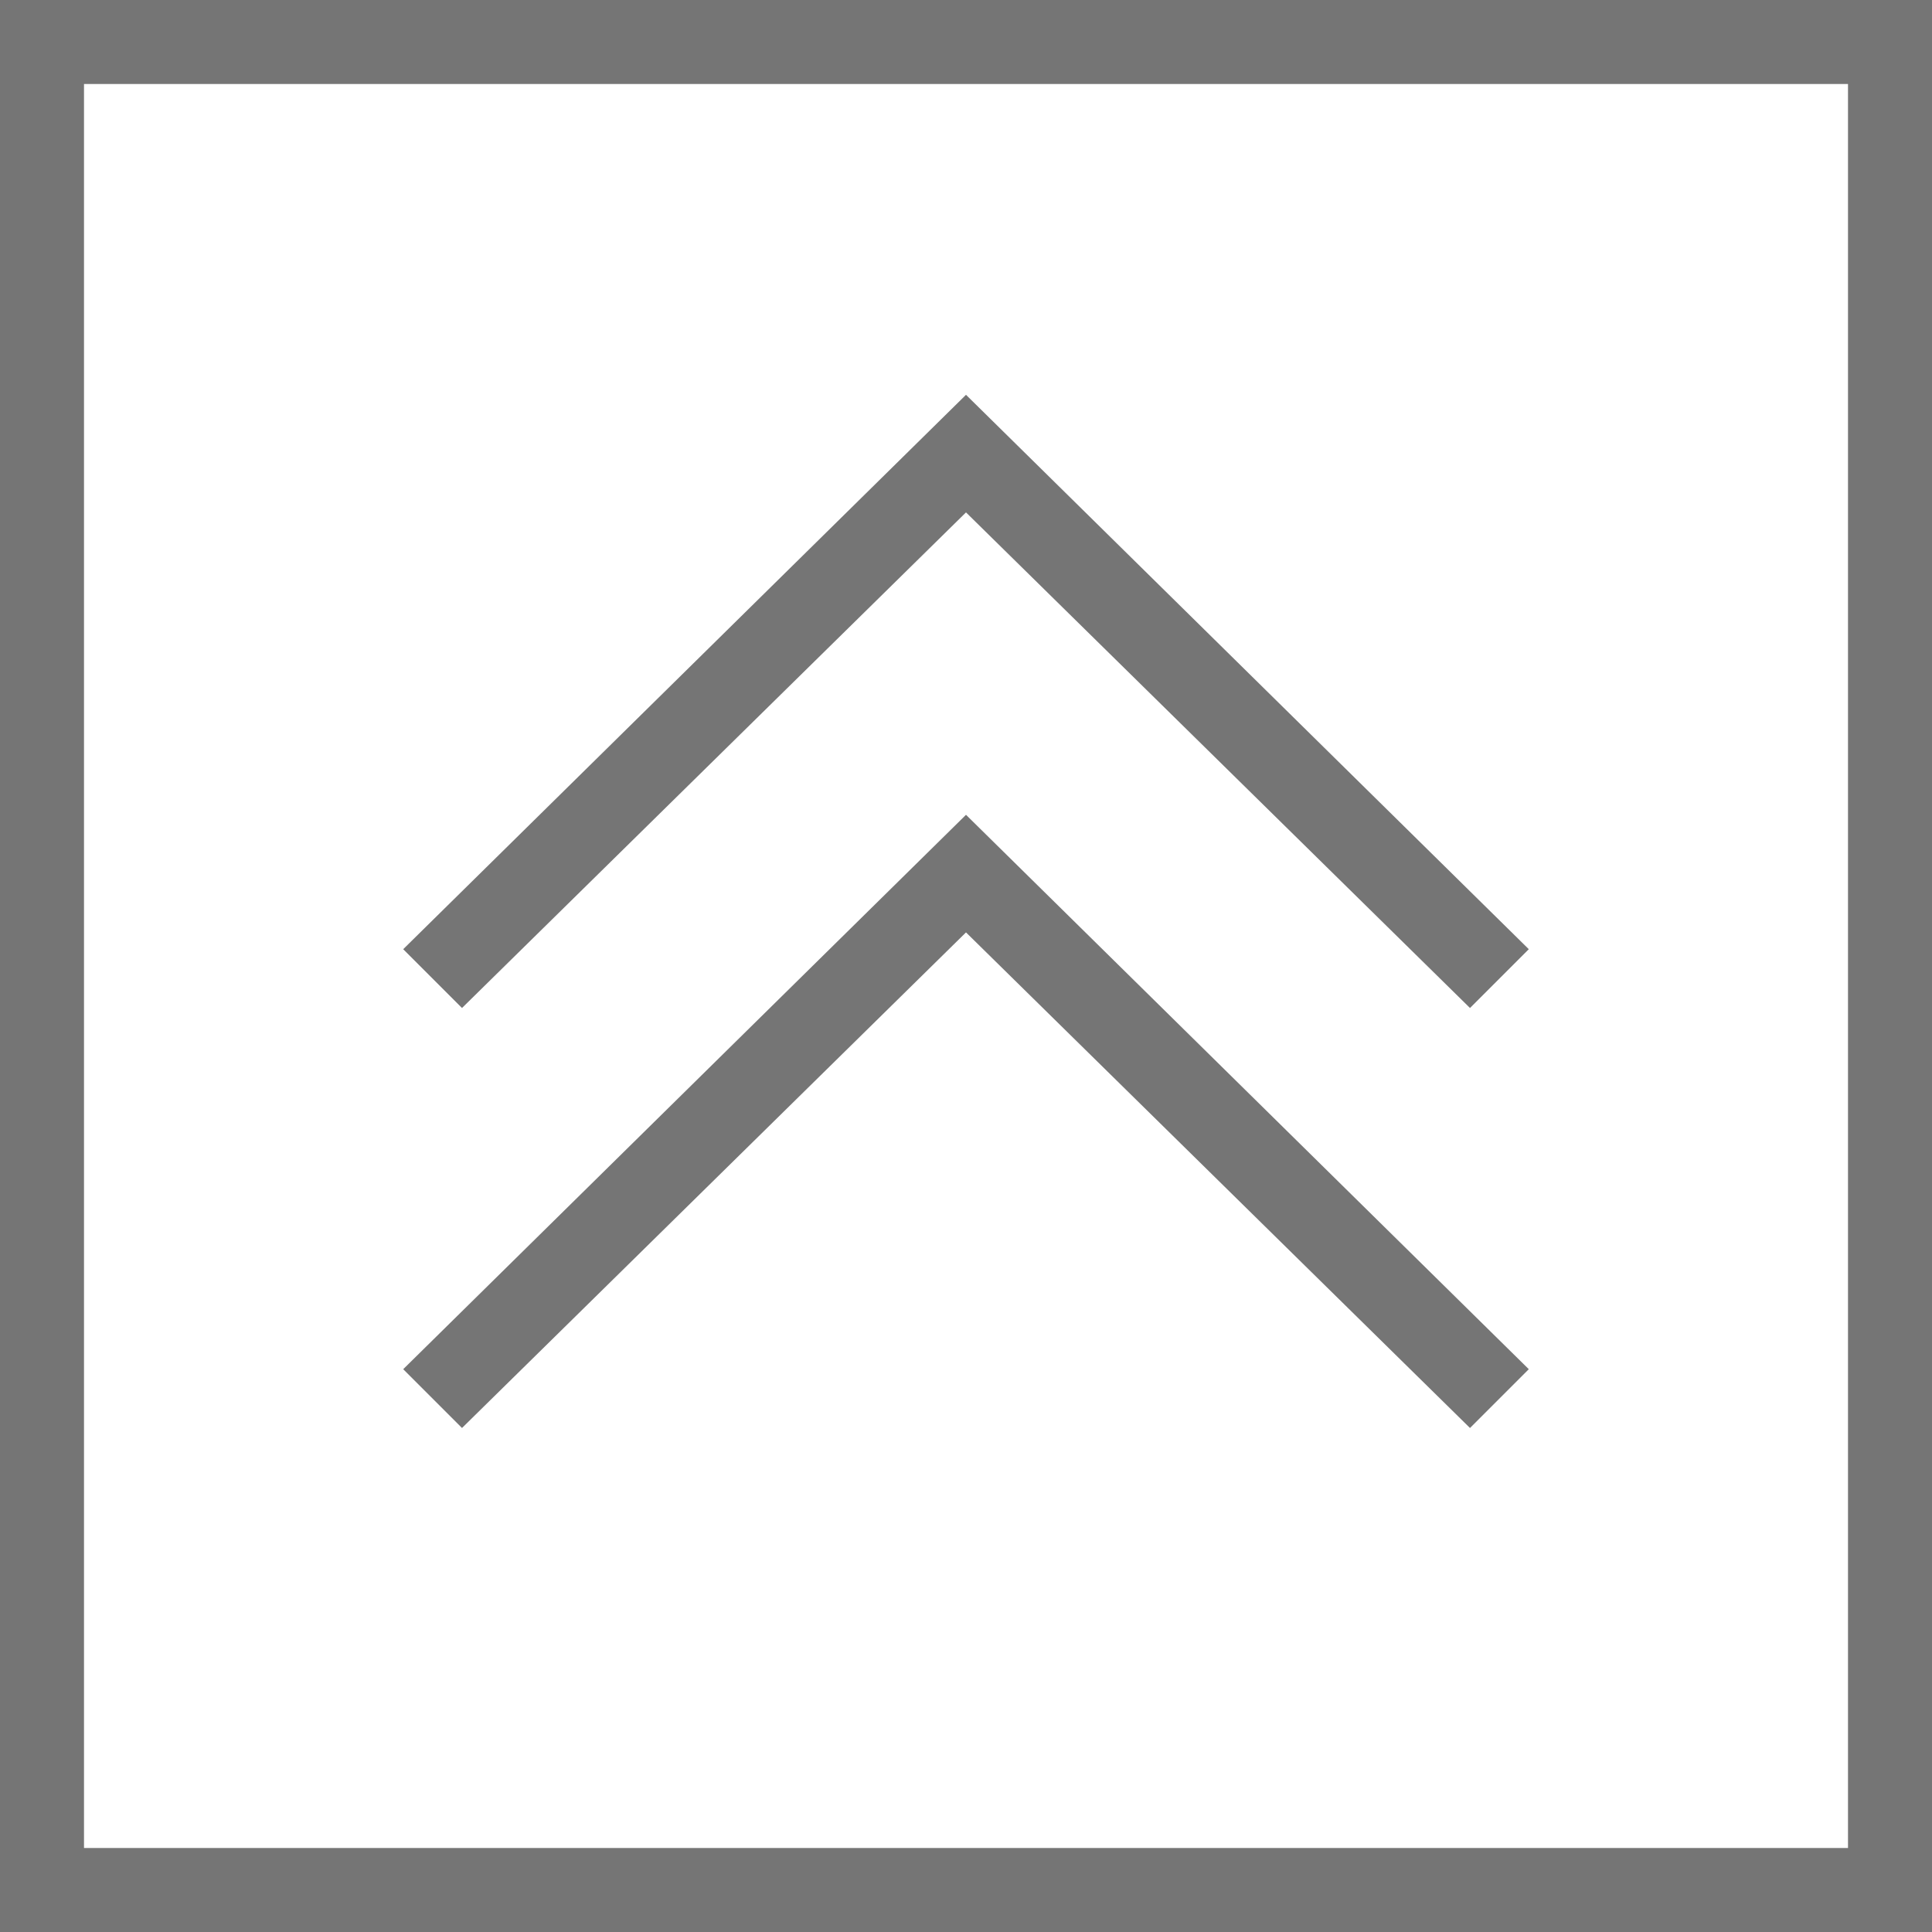 <?xml version="1.0" encoding="utf-8"?>
<!-- Generator: Adobe Illustrator 21.0.0, SVG Export Plug-In . SVG Version: 6.00 Build 0)  -->
<svg version="1.1" id="Layer_1" xmlns="http://www.w3.org/2000/svg" xmlns:xlink="http://www.w3.org/1999/xlink" x="0px" y="0px"
	 viewBox="0 0 23 23" style="enable-background:new 0 0 23 23;" width="23" height="23" xml:space="preserve">
<style type="text/css">
	.st0{fill:#757575;}
</style>
<g>
	<polygon class="st0" points="17.5,12 11.5,6.1 5.5,12 4.8,11.3 11.5,4.7 18.2,11.3 	"/>
	<path class="st0" d="M22,1v21H1V1H22 M23,0H0v23h23V0L23,0z"/>
	<polygon class="st0" points="17.5,17 11.5,11.1 5.5,17 4.8,16.3 11.5,9.7 18.2,16.3 	"/>
</g>
</svg>
